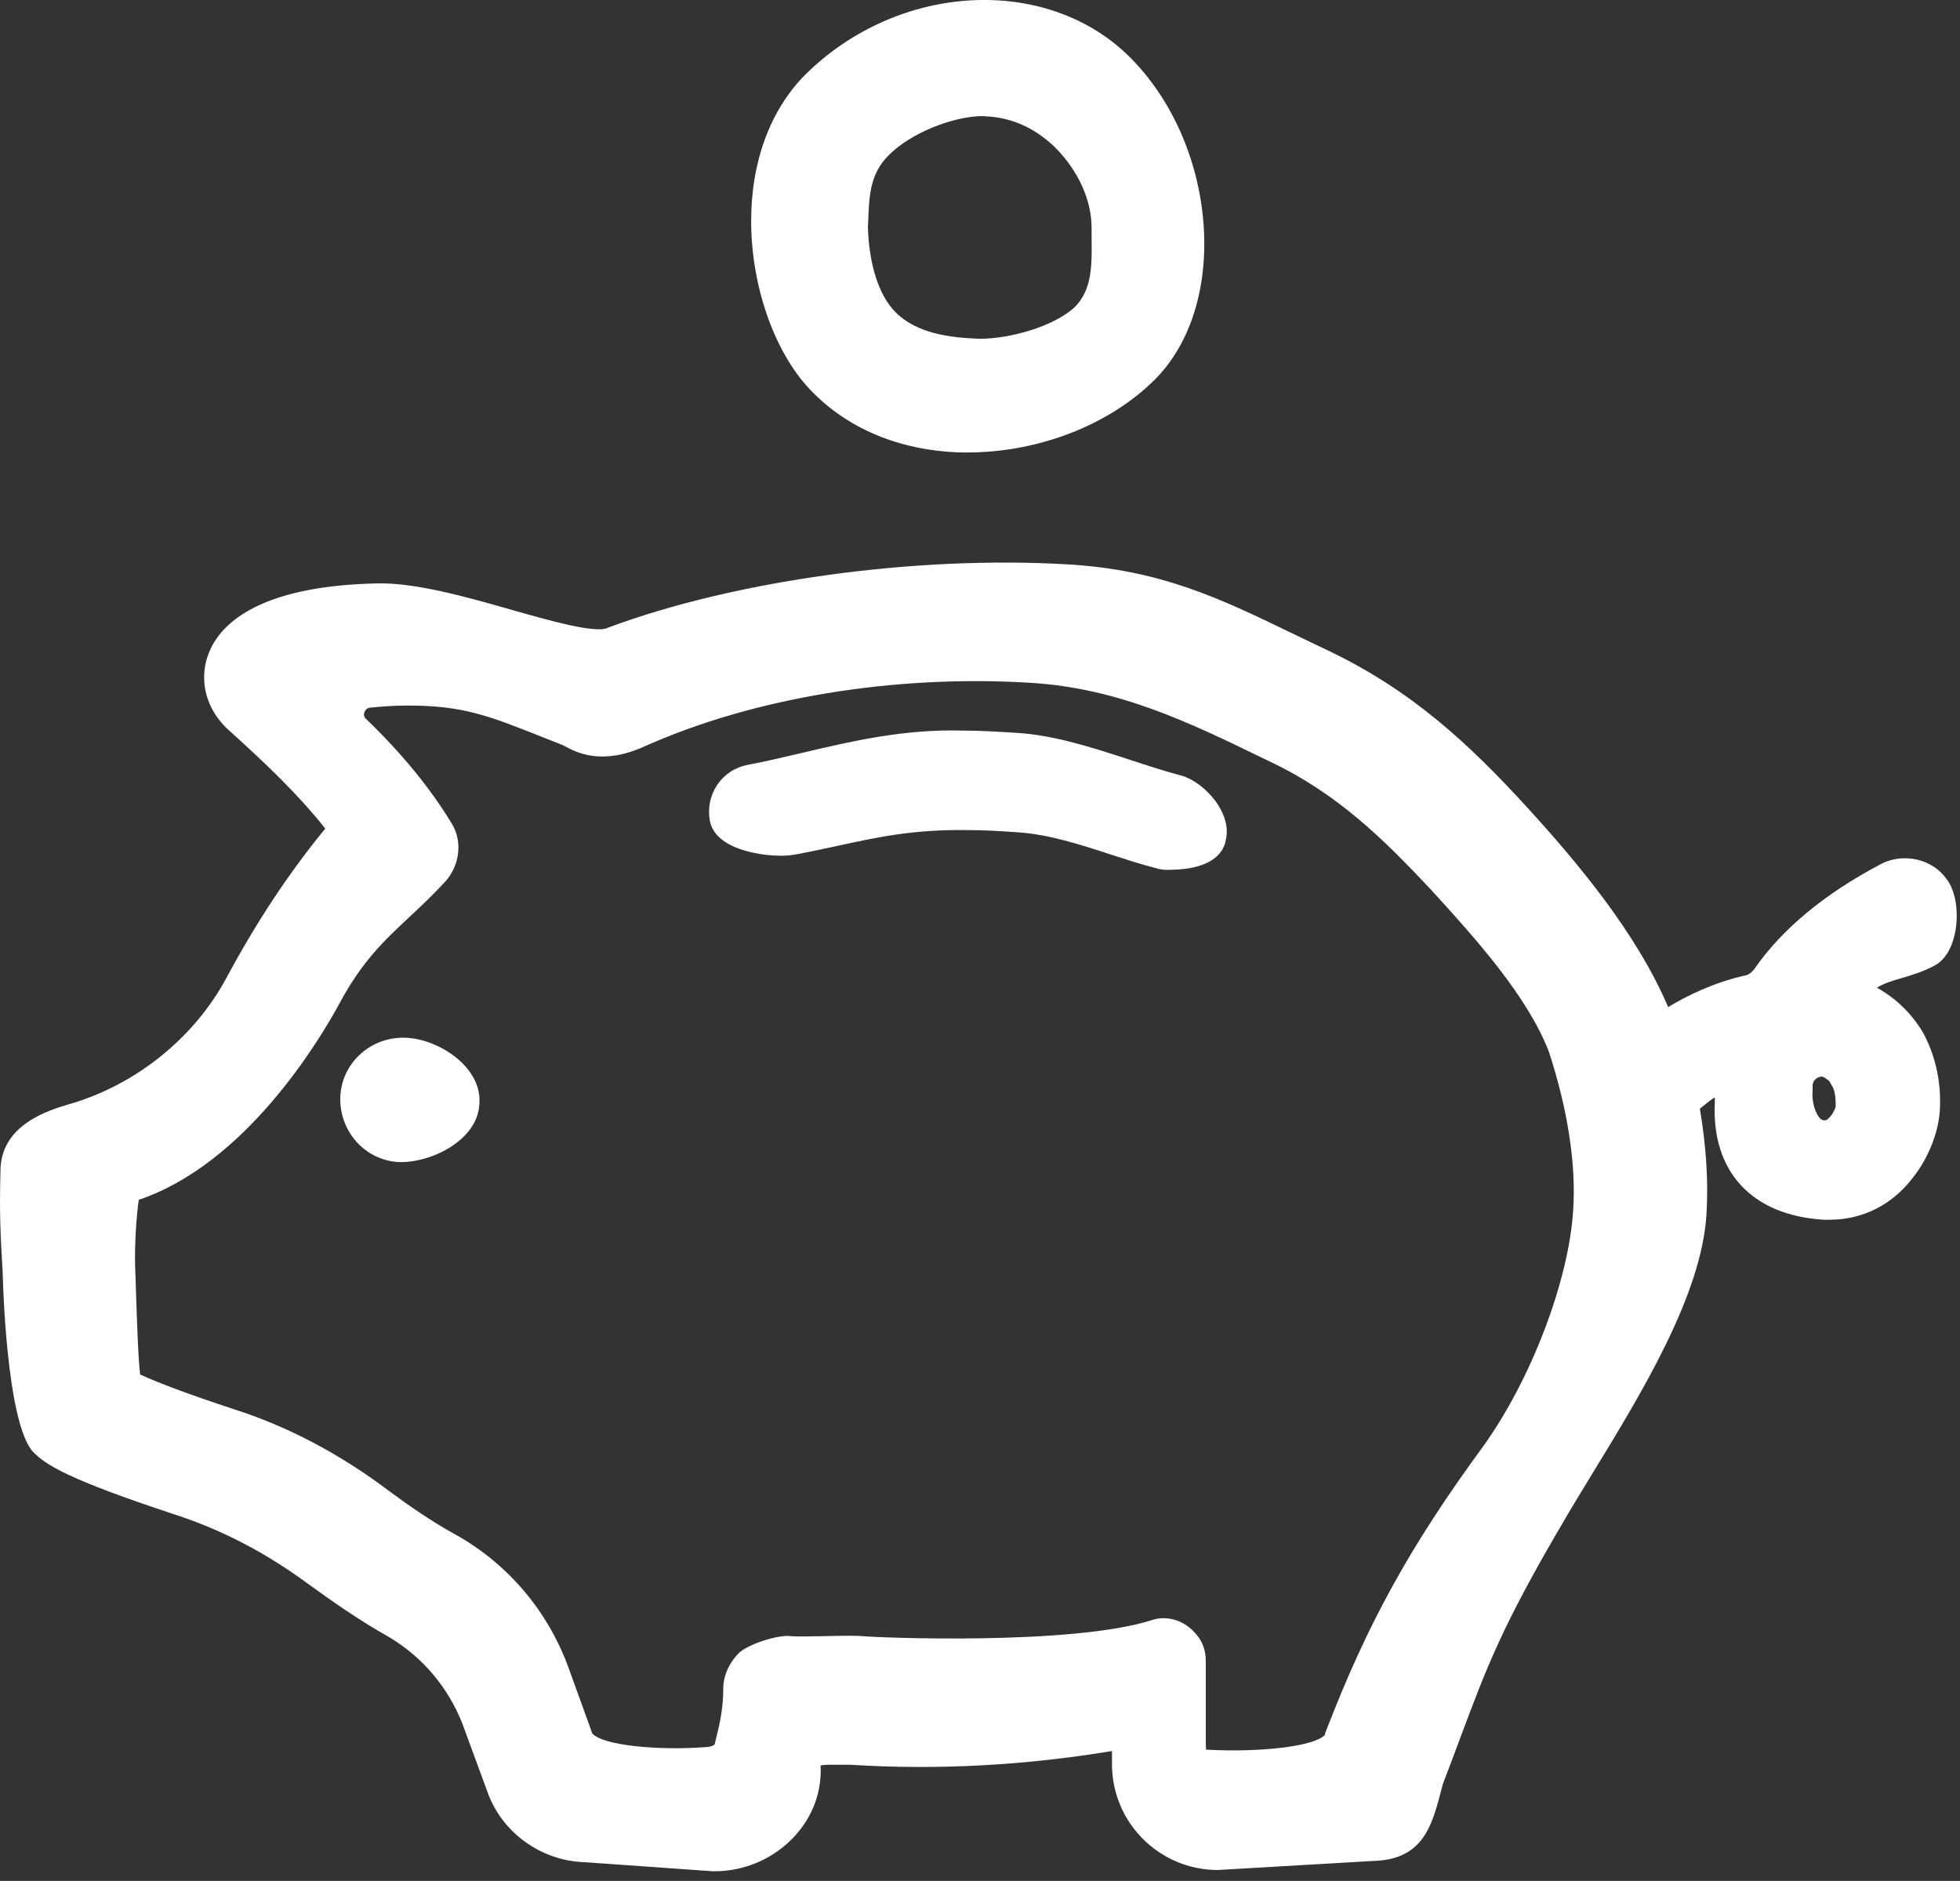 <?xml version="1.0" encoding="UTF-8"?>
<svg xmlns="http://www.w3.org/2000/svg" width="173" height="166" viewBox="0 0 173 166" fill="none">
  <rect x="0" y="0" width="173" height="166" fill="#333333" stroke="none"/>
  <path d="M171.89 77.7C170.64 75.77 167.91 75.17 165.85 76.35C160.98 78.94 157.29 82.01 154.87 85.49C154.66 85.8 154.29 86.07 153.99 86.11L153.87 86.13C151.24 86.74 148.95 87.85 147.24 88.88C144.45 82.33 139.22 76.11 134.86 71.33C129.54 65.5 124.51 60.9 117.24 57.42C116.09 56.88 115 56.35 113.94 55.84C107.72 52.83 102.35 50.24 94.05 49.8C80.7 49.04 64.86 51.23 53.71 55.38L53.61 55.42C52.53 55.92 48.42 54.75 45.12 53.81C41.13 52.67 36.61 51.4 33.25 51.49C23.95 51.69 20.34 54.39 18.94 56.62C17.3 59.27 17.89 62.5 20.38 64.61C23.3 67.25 26.32 70.1 28.71 73.13C25.52 77.01 22.67 81.32 20 86.28C17.16 91.58 12.01 95.74 6.15 97.44C4.32 97.98 0.04 99.24 0.04 103.37C-0.06 107.19 0.04 108.92 0.24 112.38V112.41C0.24 112.54 0.53 125.61 2.94 128.16C4.04 129.26 5.82 130.5 15.47 133.68C19.61 135.03 23.45 137.03 27.2 139.79C29.24 141.27 31.68 142.99 34.3 144.46C37.3 146.24 39.56 148.92 40.83 152.17L43.03 158.16C44.3 161.74 47.76 164.23 51.59 164.35L62.89 165.15H63.09C65.73 165.15 68.29 164.04 70.09 162.11C71.72 160.36 72.55 158.15 72.43 155.82C72.72 155.74 73.29 155.75 73.52 155.75H75C82.74 156.23 90.31 155.83 98.15 154.54V155.71C98.15 160.86 102.34 165.04 107.49 165.04L121.23 164.24C125.62 164.12 126.4 161.12 127.23 157.93L127.37 157.41C127.92 155.98 128.4 154.69 128.84 153.51C131.26 147.05 132.59 143.49 137.95 134.38C138.73 133.03 139.63 131.57 140.57 130.02C144.86 123.01 150.19 114.3 150.62 107.19C150.8 104.32 150.61 101.25 150.04 97.85C150.43 97.53 150.87 97.17 151.36 96.84V97.24C151.04 103.38 154.61 107.27 160.99 107.65H161.49C164.41 107.65 167.02 106.33 168.83 103.95C170.19 102.25 171.1 99.97 171.22 98C171.31 96.61 171.23 93.88 169.74 91.14C169.06 89.98 167.8 88.36 165.67 87.17C166.26 86.79 167.01 86.57 167.86 86.32C168.77 86.05 169.8 85.75 170.88 85.15C171.9 84.52 172.34 83.33 172.54 82.44C172.83 81.13 172.83 79.09 171.9 77.68L171.89 77.7ZM160.01 95.72C160.03 95.35 160.33 95.17 160.42 95.12C160.47 95.09 160.62 95.02 160.77 95.02C160.84 95.02 160.91 95.03 160.98 95.07C161.32 95.28 161.48 95.41 161.53 95.52L161.68 95.8C161.92 96.14 162.03 96.68 162.03 97.65C162 97.79 161.86 98.19 161.55 98.55C161.26 98.88 161.14 98.88 161.06 98.88C160.83 98.88 160.65 98.76 160.49 98.51C160.1 97.89 159.92 97.06 159.99 96.23V95.7L160.01 95.72ZM104.91 143.59C104.02 142.88 102.76 142.63 101.76 142.96C94.7 145.25 77.36 144.53 76.11 144.4C75.57 144.35 74.5 144.36 72.79 144.4C71.65 144.42 70.23 144.45 69.84 144.4C68.65 144.25 66.17 145.09 65.32 145.8L65.23 145.88C64.35 146.76 63.84 147.91 63.84 149.02C63.84 150.92 63.47 152.36 63.18 153.52L63.08 153.94C63.07 154.01 62.77 154.19 62.19 154.2C58.18 154.5 53.23 154.07 52.28 152.99L50.25 147.38C48.45 142.29 44.89 138.06 40.23 135.45C38.02 134.24 35.98 132.8 34.3 131.56C29.99 128.31 25.38 125.88 20.61 124.36C16.87 123.13 14.11 122.11 12.37 121.31C12.2 120 12.09 116.7 11.97 112.96L11.93 111.88C11.86 109.75 12.07 107.04 12.25 105.89C21.66 102.72 28.17 91.87 29.97 88.55C31.96 84.84 33.9 83.02 36.16 80.91C37.16 79.98 38.19 79.01 39.29 77.82C40.62 76.34 40.84 74.2 39.84 72.63C37.97 69.55 35.45 66.47 32.3 63.44C32.09 63.25 32.11 63.03 32.16 62.88C32.19 62.79 32.31 62.5 32.63 62.46C33.59 62.36 34.74 62.27 36 62.27C40.89 62.27 43.12 63.16 48.02 65.11L49.67 65.76C49.73 65.79 49.8 65.83 49.88 65.87C50.85 66.39 53.12 67.61 56.94 65.85C66.58 61.56 78.97 59.53 90.92 60.26C98.74 60.73 104.98 63.76 111.58 66.97L112.12 67.23C118.13 70.09 122.15 74.09 126.4 78.62C130.15 82.74 134.81 87.87 136.72 92.84C138.38 97.94 139.12 102.74 138.86 106.74C138.5 112.96 135.16 121.74 130.92 127.64C124.47 136.44 120.71 143.25 117.05 152.75L116.96 152.98V153.06C116.96 153.06 116.96 153.09 116.95 153.1C116.13 154.09 111.45 154.69 106.46 154.42C106.43 154.15 106.43 153.77 106.43 153.53V146.63C106.43 145.09 105.72 144.27 104.93 143.59H104.91ZM11.58 106.1C11.58 106.1 11.54 106.11 11.52 106.12H11.56C11.56 106.12 11.58 106.1 11.59 106.1H11.58Z" fill="white"></path>
  <path d="M35.83 91.59C32.77 91.45 30.17 93.78 30.04 96.77C29.91 99.83 32.23 102.43 35.22 102.56C35.3 102.56 35.37 102.56 35.45 102.56C38.18 102.56 42.17 100.58 42.31 97.44C42.41 96.3 41.99 95.16 41.11 94.15C39.84 92.7 37.72 91.67 35.84 91.59H35.83Z" fill="white"></path>
  <path d="M108.16 74.28C108.42 73.38 108.27 72.38 107.71 71.37C106.95 69.99 105.51 68.78 104.21 68.43H104.2C102.82 68.07 101.36 67.59 99.8 67.08C96.52 66.01 93.13 64.89 89.75 64.68C88.16 64.58 86.52 64.48 85.02 64.48H85.01C79.77 64.33 75.22 65.41 70.81 66.44C69.16 66.83 67.59 67.2 66.02 67.5C64.89 67.71 63.93 68.34 63.3 69.28C62.68 70.21 62.45 71.34 62.66 72.46C62.83 73.34 63.56 74.53 66.11 75.17C67.48 75.52 69.09 75.62 70.12 75.43C71.5 75.18 72.75 74.9 73.98 74.64C77.57 73.86 80.68 73.19 85.48 73.26C86.93 73.26 88.42 73.36 89.89 73.46C92.61 73.65 95.36 74.54 98.02 75.41C99.35 75.84 100.72 76.29 101.96 76.6C102.47 76.77 102.84 76.77 103.08 76.77C106.76 76.77 107.88 75.43 108.17 74.29L108.16 74.28Z" fill="white"></path>
  <path d="M85.44 39.93C91.65 39.93 97.94 37.5 101.94 33.49C105.11 30.32 106.67 25.27 106.22 19.63C105.77 14.04 103.41 8.73 99.74 5.06C92.44 -2.24 79.33 -1.56 71.11 6.56C67.98 9.68 66.28 14.31 66.3 19.59C66.33 25.51 68.49 31.44 71.81 34.7C75.45 38.34 80.42 39.94 85.44 39.94V39.93ZM76.62 19.84C76.71 17.24 76.77 15.37 78.45 13.69C80.5 11.64 84.16 10.33 86.48 10.25C89.01 10.25 91.19 11.15 93.11 12.99C95.17 15.05 96.35 17.65 96.35 20.12C96.35 20.42 96.35 20.73 96.35 21.04C96.38 23.46 96.4 25.56 94.85 27.12C92.94 28.86 89.11 29.89 86.5 29.9C83.87 29.81 80.94 29.45 79.05 27.56C77.6 26.11 76.73 23.45 76.61 20.17V19.84H76.62Z" fill="white"></path>
</svg>
